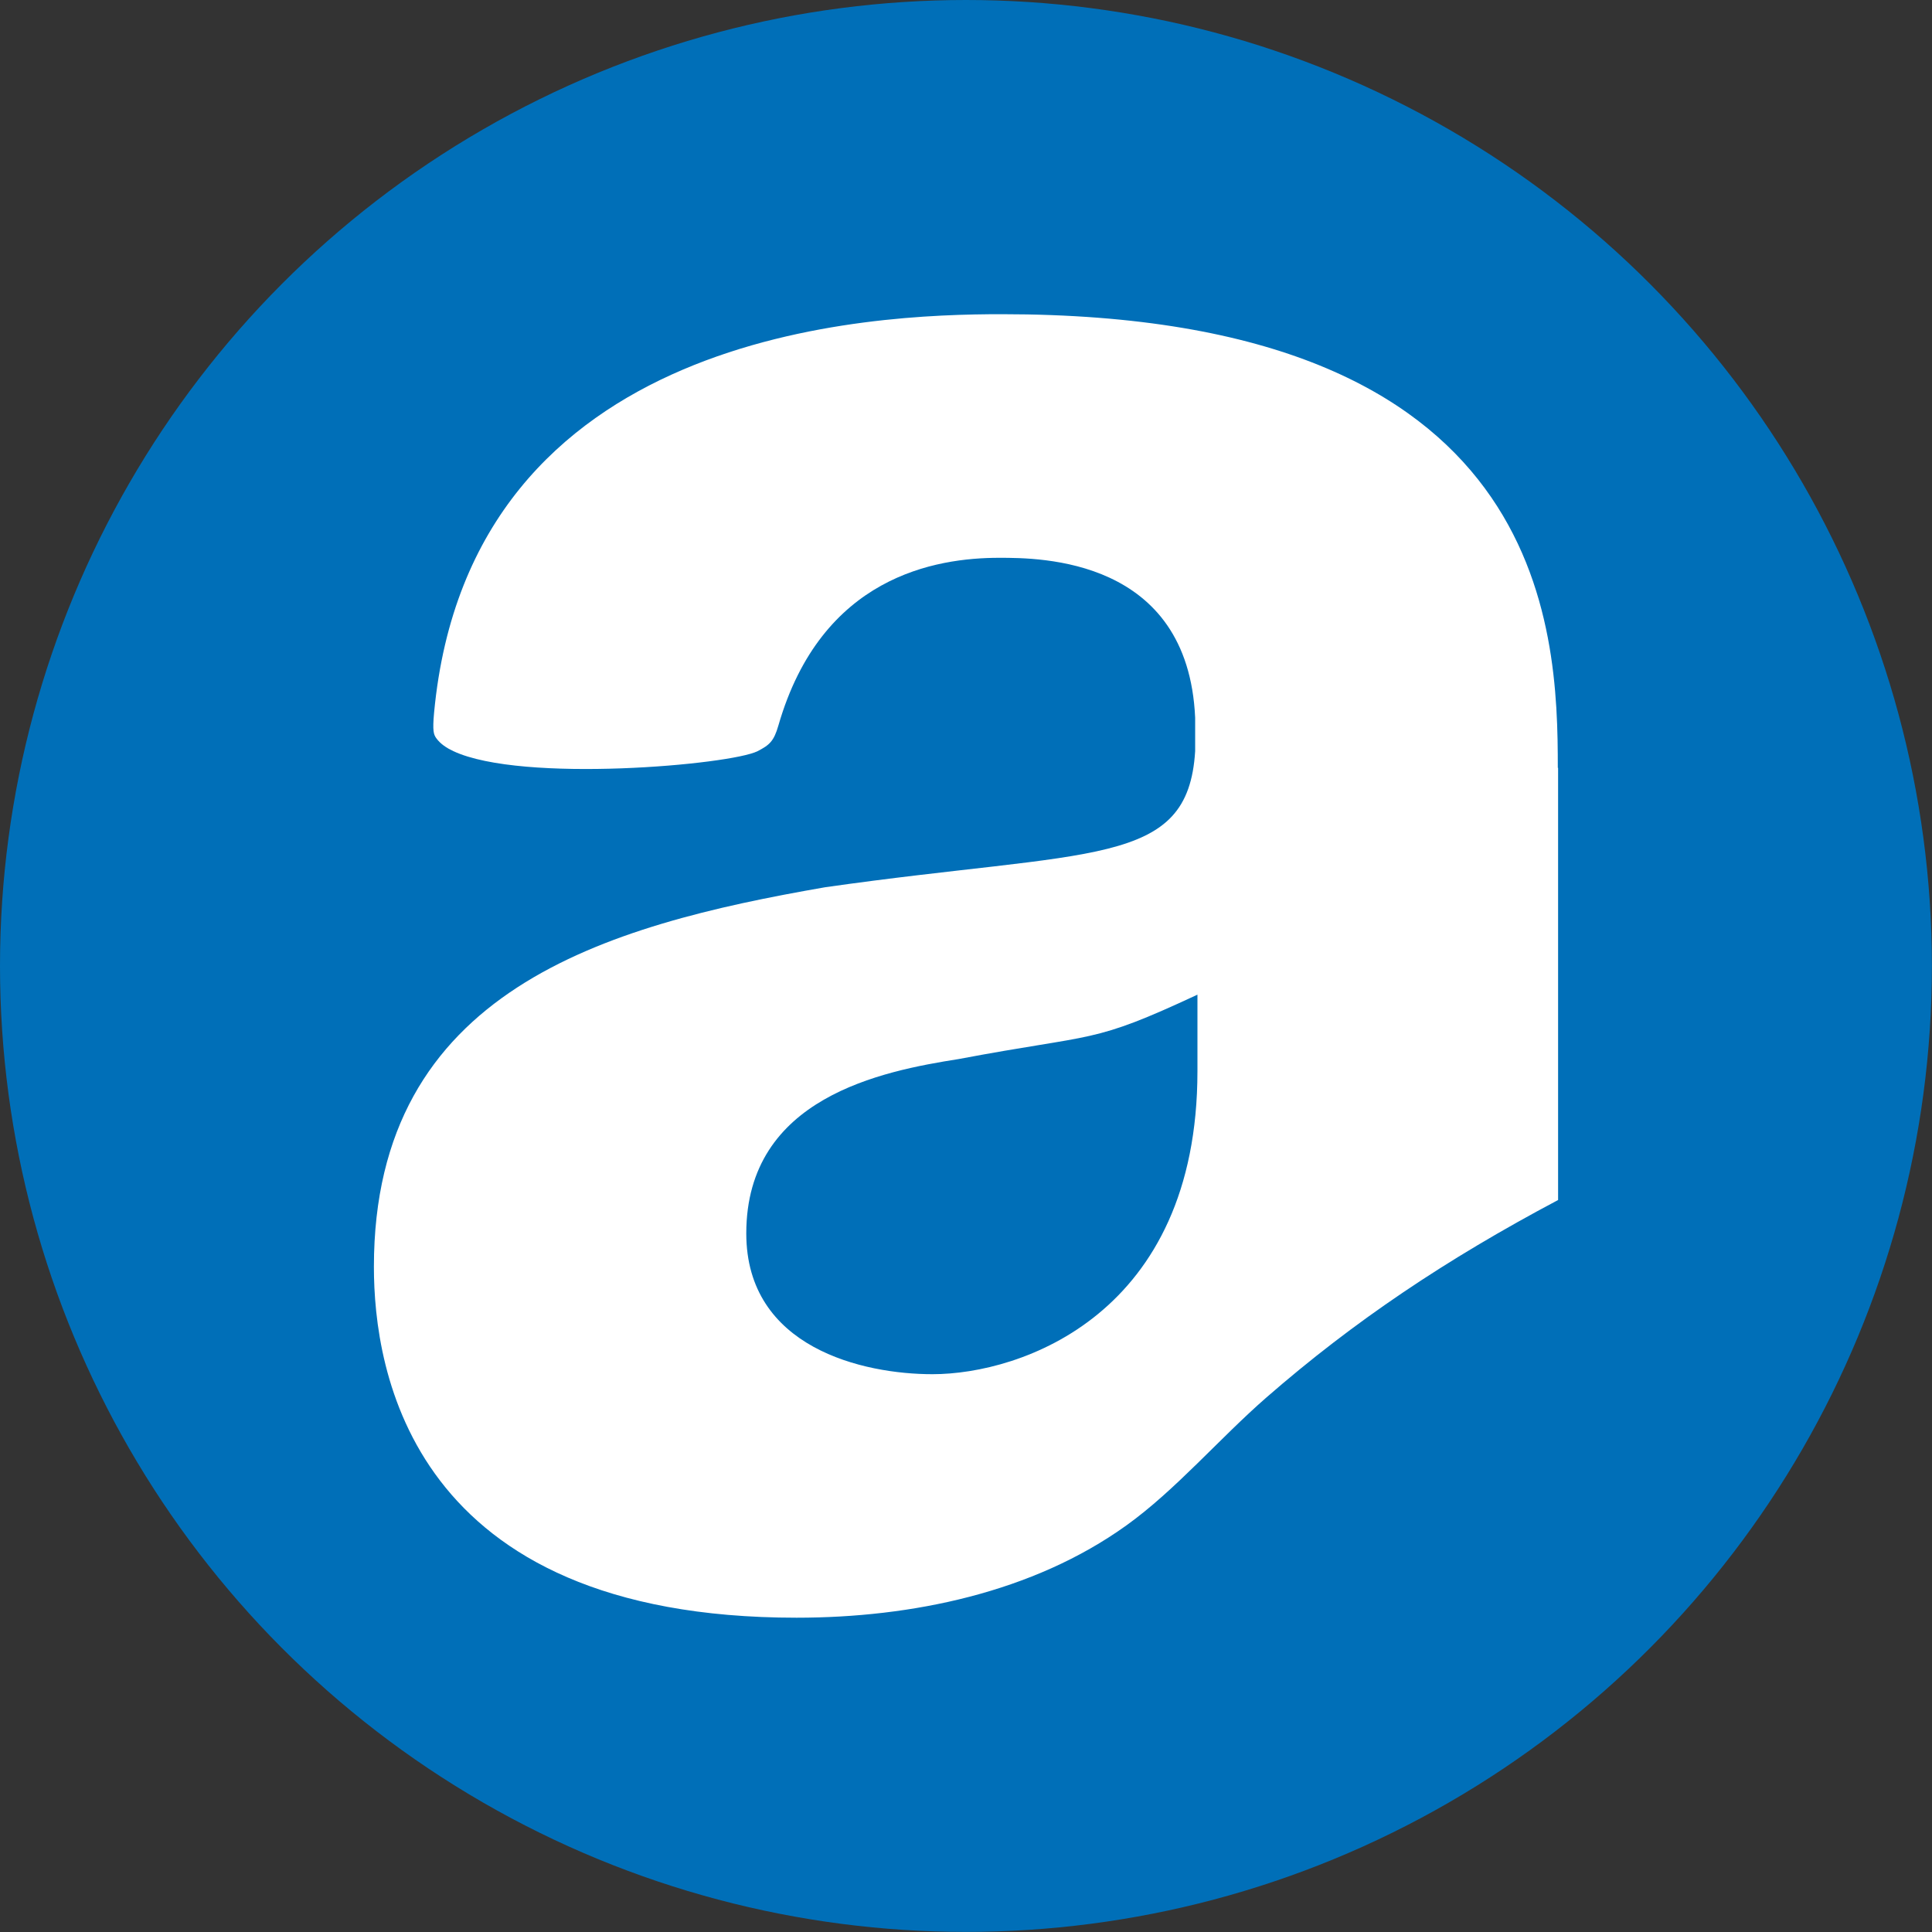 <?xml version="1.0" encoding="UTF-8"?>
<!DOCTYPE svg PUBLIC "-//W3C//DTD SVG 1.1//EN" "http://www.w3.org/Graphics/SVG/1.1/DTD/svg11.dtd">
<!-- Creator: CorelDRAW -->
<svg xmlns="http://www.w3.org/2000/svg" xml:space="preserve" width="422px" height="422px" version="1.1" style="shape-rendering:geometricPrecision; text-rendering:geometricPrecision; image-rendering:optimizeQuality; fill-rule:evenodd; clip-rule:evenodd"
viewBox="0 0 202.55 202.55"
 xmlns:xlink="http://www.w3.org/1999/xlink"
 xmlns:xodm="http://www.corel.com/coreldraw/odm/2003">
 <rect x="0" y="0" width="202.55" height="202.55" fill="#333333" stroke="none"/>
 <defs>
  <style type="text/css">
   <![CDATA[
    .fil0 {fill:#006FB8;fill-rule:nonzero}
    .fil1 {fill:white;fill-rule:nonzero}
   ]]>
  </style>
 </defs>
 <g id="Camada_x0020_1">
  <g id="_2485311281632">
   <circle class="fil0" cx="101.27" cy="101.27" r="101.27"/>
   <path class="fil1" d="M163.32 80.5c0,-14.77 -0.99,-47.56 -58.3,-47.56 -13.58,0 -55.73,1.58 -59.51,41.77 -0.18,1.94 -0.04,2.3 0.22,2.67 0.45,0.63 1.12,1.05 1.8,1.37 7.22,3.38 29.09,1.43 31.9,0 1.23,-0.64 1.7,-1.02 2.18,-2.7 4.52,-15.65 16.5,-17.57 23.15,-17.57 4.26,0 19.79,0 20.54,16.77l0 3.5c-0.75,12.26 -10.78,10.27 -38.8,14.27 -23.02,4 -47.3,10.76 -47.3,39.79 0,10.77 3.76,36.79 44.31,36.79 12.09,0 24.79,-2.65 34.57,-9.67 5.15,-3.69 9.77,-9.13 14.68,-13.41 9.19,-8.01 18.89,-14.51 30.59,-20.71l0 -45.31 -0.03 0zm-37.78 31.79c0,25.52 -18.51,31.78 -27.78,31.78 -7.25,0 -19.52,-2.75 -19.52,-14.76 0,-14.27 14.27,-17.02 22.27,-18.28 14.52,-2.74 13.77,-1.5 25.03,-6.75l0 8.01z"/>
  </g>
 </g>
</svg>
